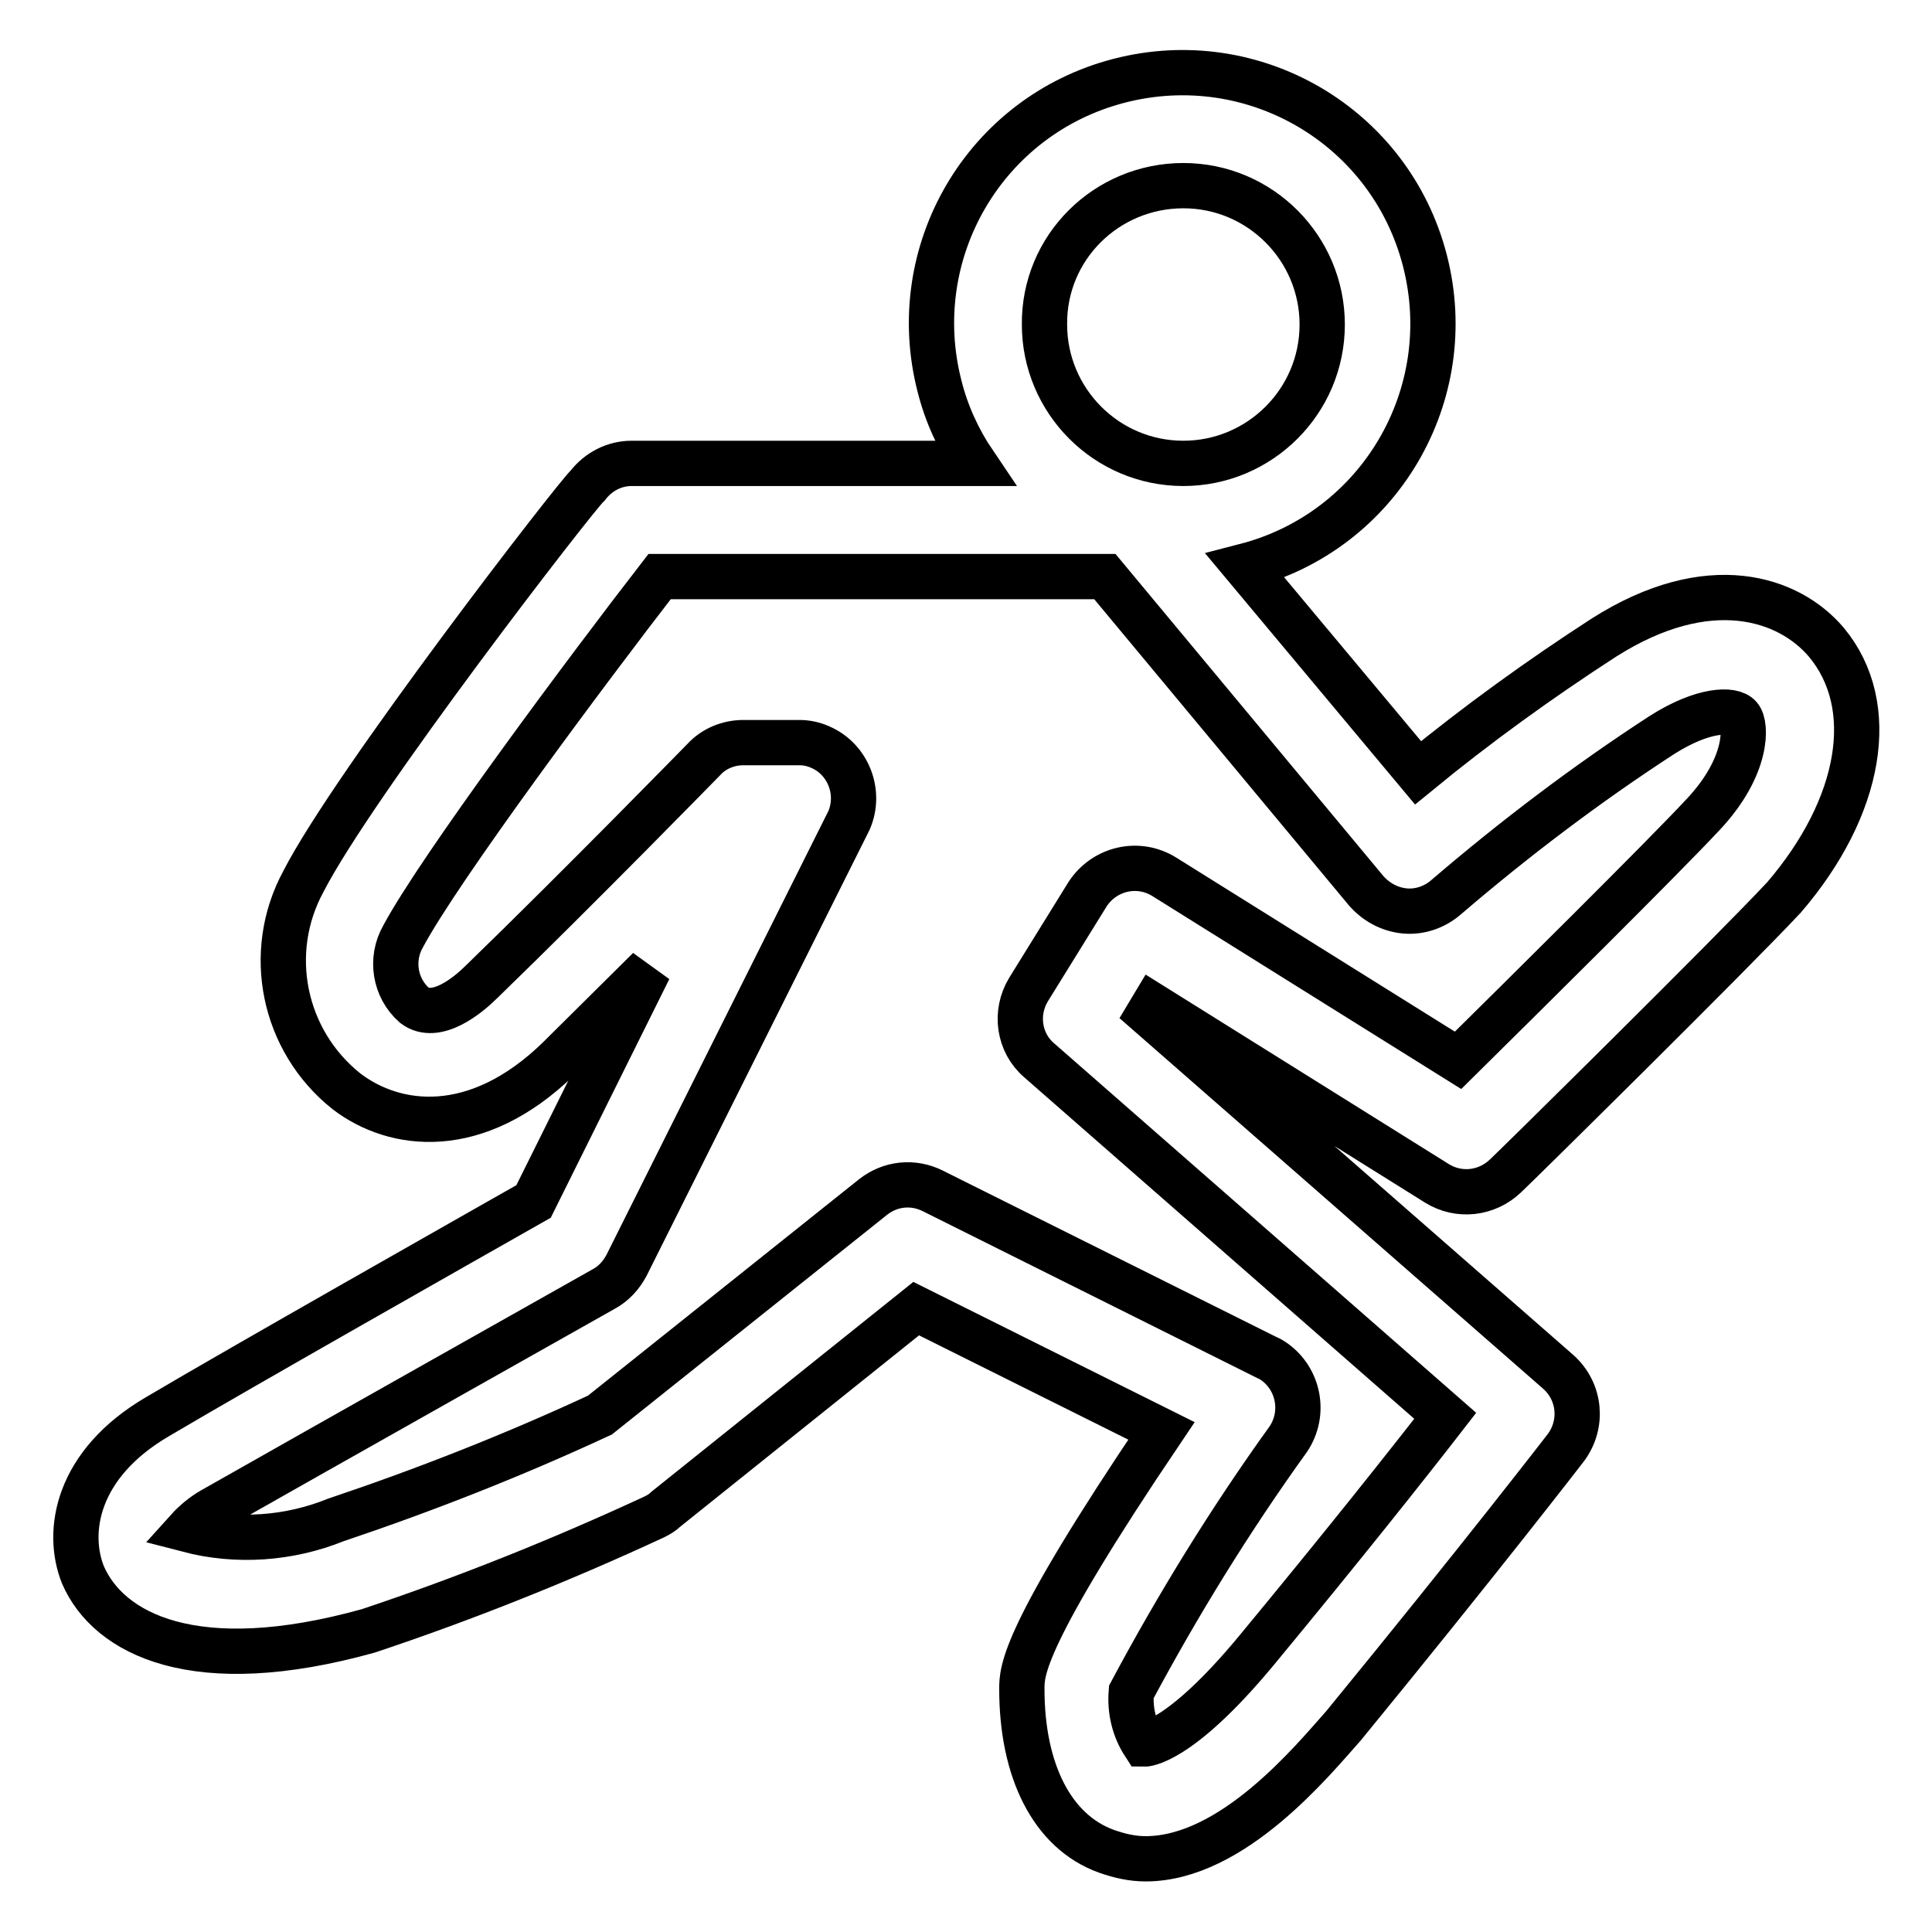 <?xml version="1.0" encoding="utf-8"?>
<!-- Svg Vector Icons : http://www.onlinewebfonts.com/icon -->
<!DOCTYPE svg PUBLIC "-//W3C//DTD SVG 1.1//EN" "http://www.w3.org/Graphics/SVG/1.1/DTD/svg11.dtd">
<svg version="1.1" xmlns="http://www.w3.org/2000/svg" xmlns:xlink="http://www.w3.org/1999/xlink" x="0px" y="0px" viewBox="0 0 256 256" enable-background="new 0 0 256 256" xml:space="preserve">
<g> <path stroke-width="6" fill-opacity="0" stroke="#000000"  d="M242,85.1c-4.9-5.8-15.5-9.5-29.5-0.6c-8.5,5.5-16.8,11.5-24.6,17.9l-22.9-27.4 c17.8-4.6,28.4-22.7,23.8-40.5c-4.6-17.8-22.7-28.4-40.5-23.8c-17.8,4.6-28.4,22.7-23.8,40.5c0.9,3.6,2.5,7.1,4.6,10.2H83.7 c-2.3,0-4.4,1.1-5.8,2.9c-1.5,1.3-31.1,39.6-37.7,52.5c-5.1,9.4-2.7,21.1,5.7,27.8c6.4,4.9,17.2,6.3,28.1-4.3l12-11.9l-15.3,30.8 c-8.1,4.6-39,22.1-49.8,28.5c-10.8,6.3-12.2,15.3-9.9,21c3.4,7.8,14.8,13.8,37.8,7.4c12.9-4.3,25.6-9.4,37.9-15.1 c0.6-0.3,1.1-0.6,1.5-1l33.2-26.6l32.5,16.2c-18.5,27.4-18.5,31.8-18.5,34.2c0,10.8,4,18.9,11.2,21.5c1.7,0.6,3.4,1,5.2,1 c11.5,0,22.1-13,26.2-17.6c18.1-22.1,29.5-36.9,29.5-36.9c2.3-3.1,1.9-7.4-1-10l-54.3-47.5l0.6-1l37.6,23.5c2.9,1.8,6.6,1.4,9.1-1 c1.3-1.2,30-29.5,36.9-36.9C246.7,106.9,249,93.5,242,85.1L242,85.1z M156.8,24.6c10.2,0,18.4,8.3,18.4,18.4 c0,10.2-8.3,18.4-18.4,18.4c-10.2,0-18.4-8.3-18.4-18.4l0,0C138.3,32.8,146.6,24.6,156.8,24.6z M225.7,107.9 c-5.4,5.8-24.1,24.3-32.5,32.6l-38.9-24.3c-3.5-2.2-8-1.1-10.2,2.3c0,0,0,0,0,0l-7.8,12.6c-1.9,3.1-1.3,7.1,1.4,9.4l53.8,47.1 c-4.8,6.2-13.6,17.3-25.1,31.2c-10.3,12.4-14.8,12.3-14.8,12.3c-1.3-2-1.9-4.4-1.7-6.9c6.2-11.6,13.1-22.8,20.8-33.5 c2.3-3.4,1.4-8-1.9-10.3c-0.3-0.2-0.6-0.4-0.9-0.5l-44.3-22.1c-2.6-1.3-5.6-1-7.9,0.8l-36.2,28.9c-11.4,5.3-23.1,9.9-35,13.9 c-6.2,2.5-13.1,3-19.6,1.3c0.9-1,2-1.9,3.2-2.6C40.6,193,80,170.8,80,170.8c1.3-0.7,2.3-1.8,3-3.1l29.5-59c1.6-3.7-0.1-8.1-3.8-9.7 c-0.9-0.4-1.8-0.6-2.8-0.6h-7.4c-2,0-3.9,0.8-5.2,2.2c0,0-16.6,17-29.5,29.5c-1.7,1.7-6,5.3-8.9,3.1c-2.6-2.3-3.2-6.1-1.5-9.1 c4.8-9,24.4-35.3,34-47.7h59L181,118c1.3,1.5,3.1,2.5,5.1,2.7c2,0.2,4-0.5,5.5-1.8c9.1-7.8,18.6-15,28.6-21.5 c5.5-3.5,9.4-3.5,10.3-2.4C231.4,96,231.7,101.5,225.7,107.9L225.7,107.9z"/></g>
</svg>